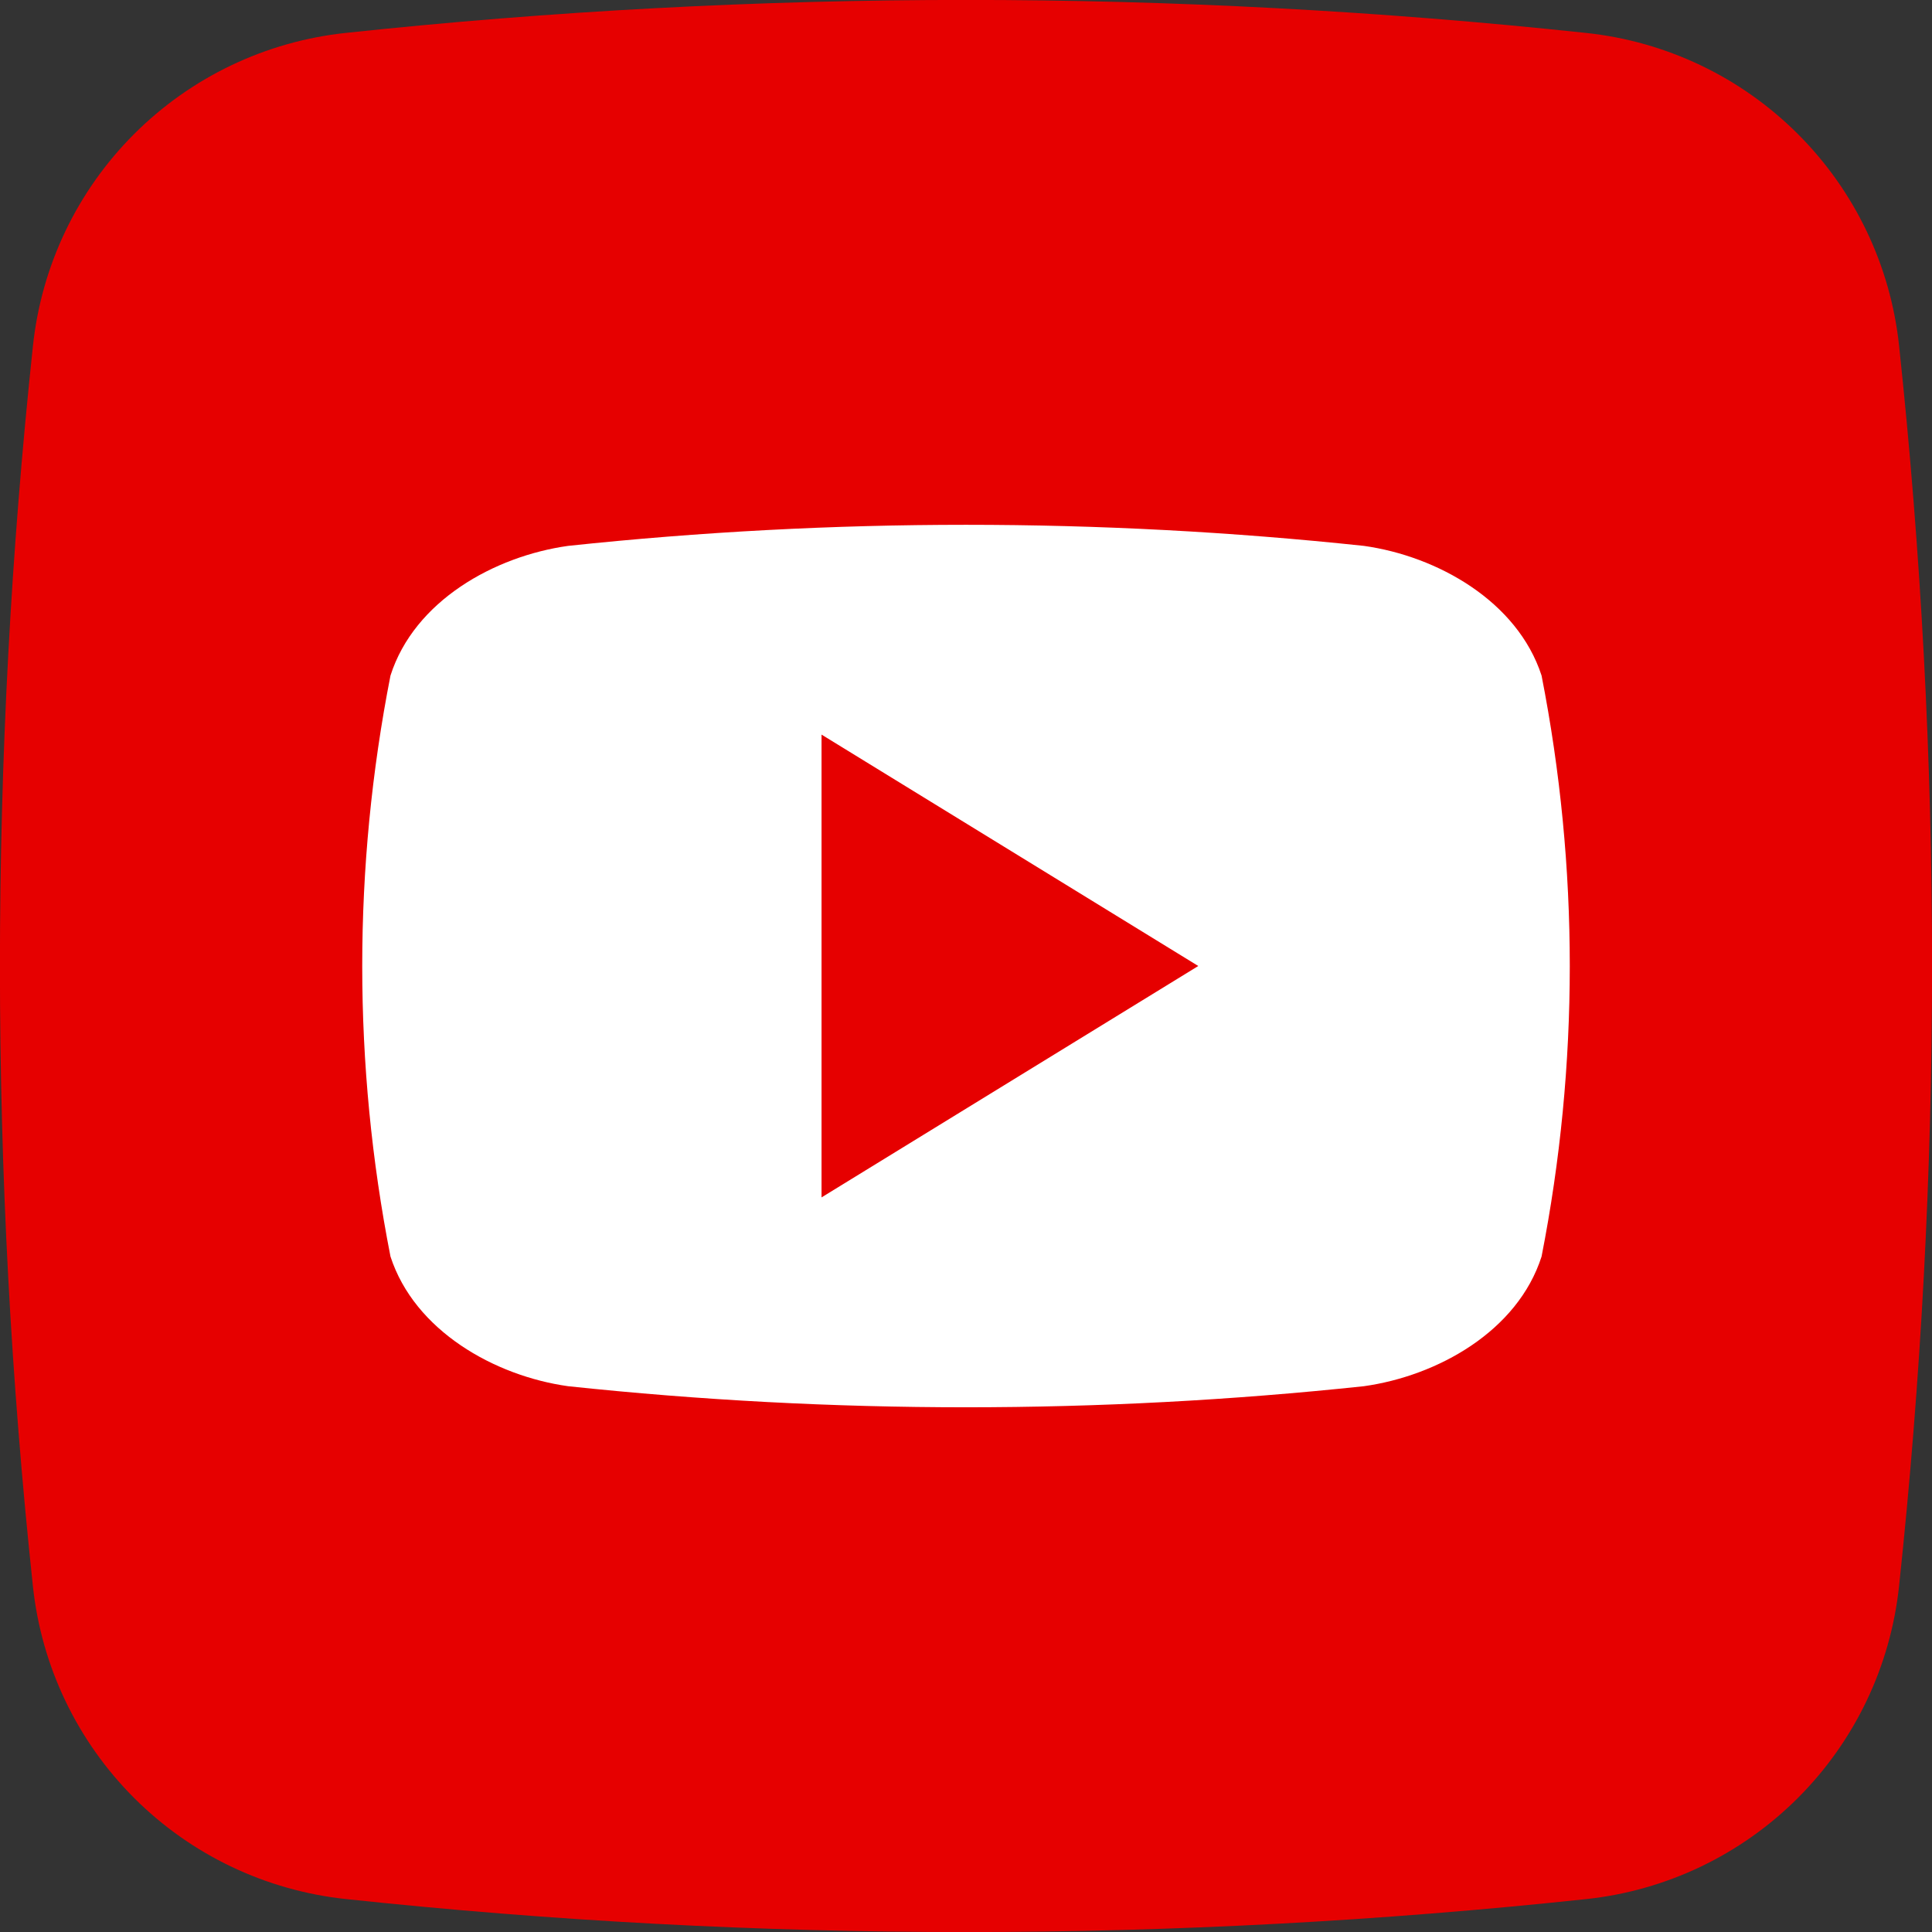 <svg width="44" height="44" viewBox="0 0 44 44" fill="none" xmlns="http://www.w3.org/2000/svg">
<rect x="0" y="0" width="44" height="44" fill="#333333" stroke="none"/>
<g clip-path="url(#clip0_35_213)">
<path d="M36.13 43.25C26.74 44.252 17.27 44.252 7.88 43.25C6.057 43.057 4.354 42.246 3.057 40.95C1.759 39.654 0.945 37.953 0.75 36.13C-0.252 26.74 -0.252 17.27 0.75 7.88C0.943 6.056 1.754 4.354 3.05 3.057C4.346 1.759 6.047 0.945 7.87 0.75C17.26 -0.252 26.73 -0.252 36.12 0.75C37.944 0.942 39.646 1.754 40.943 3.05C42.241 4.345 43.055 6.047 43.25 7.87C44.252 17.26 44.252 26.73 43.25 36.12C43.057 37.943 42.246 39.646 40.95 40.943C39.654 42.241 37.953 43.055 36.13 43.25Z" fill="#E60000"/>
<path d="M35.108 15.385C34.557 13.692 32.737 12.667 31.062 12.432C25.038 11.792 18.962 11.792 12.938 12.432C11.262 12.667 9.438 13.682 8.893 15.385C8.035 19.754 8.035 24.248 8.893 28.617C9.443 30.307 11.262 31.335 12.938 31.57C18.962 32.21 25.038 32.21 31.062 31.57C32.737 31.335 34.562 30.32 35.108 28.617C35.965 24.248 35.965 19.754 35.108 15.385ZM18.71 27.27V16.73L27.29 22C24.398 23.777 21.59 25.5 18.71 27.27Z" fill="white"/>
</g>
<defs>
<clipPath id="clip0_35_213">
<rect width="44" height="44" fill="white"/>
</clipPath>
</defs>
</svg>
